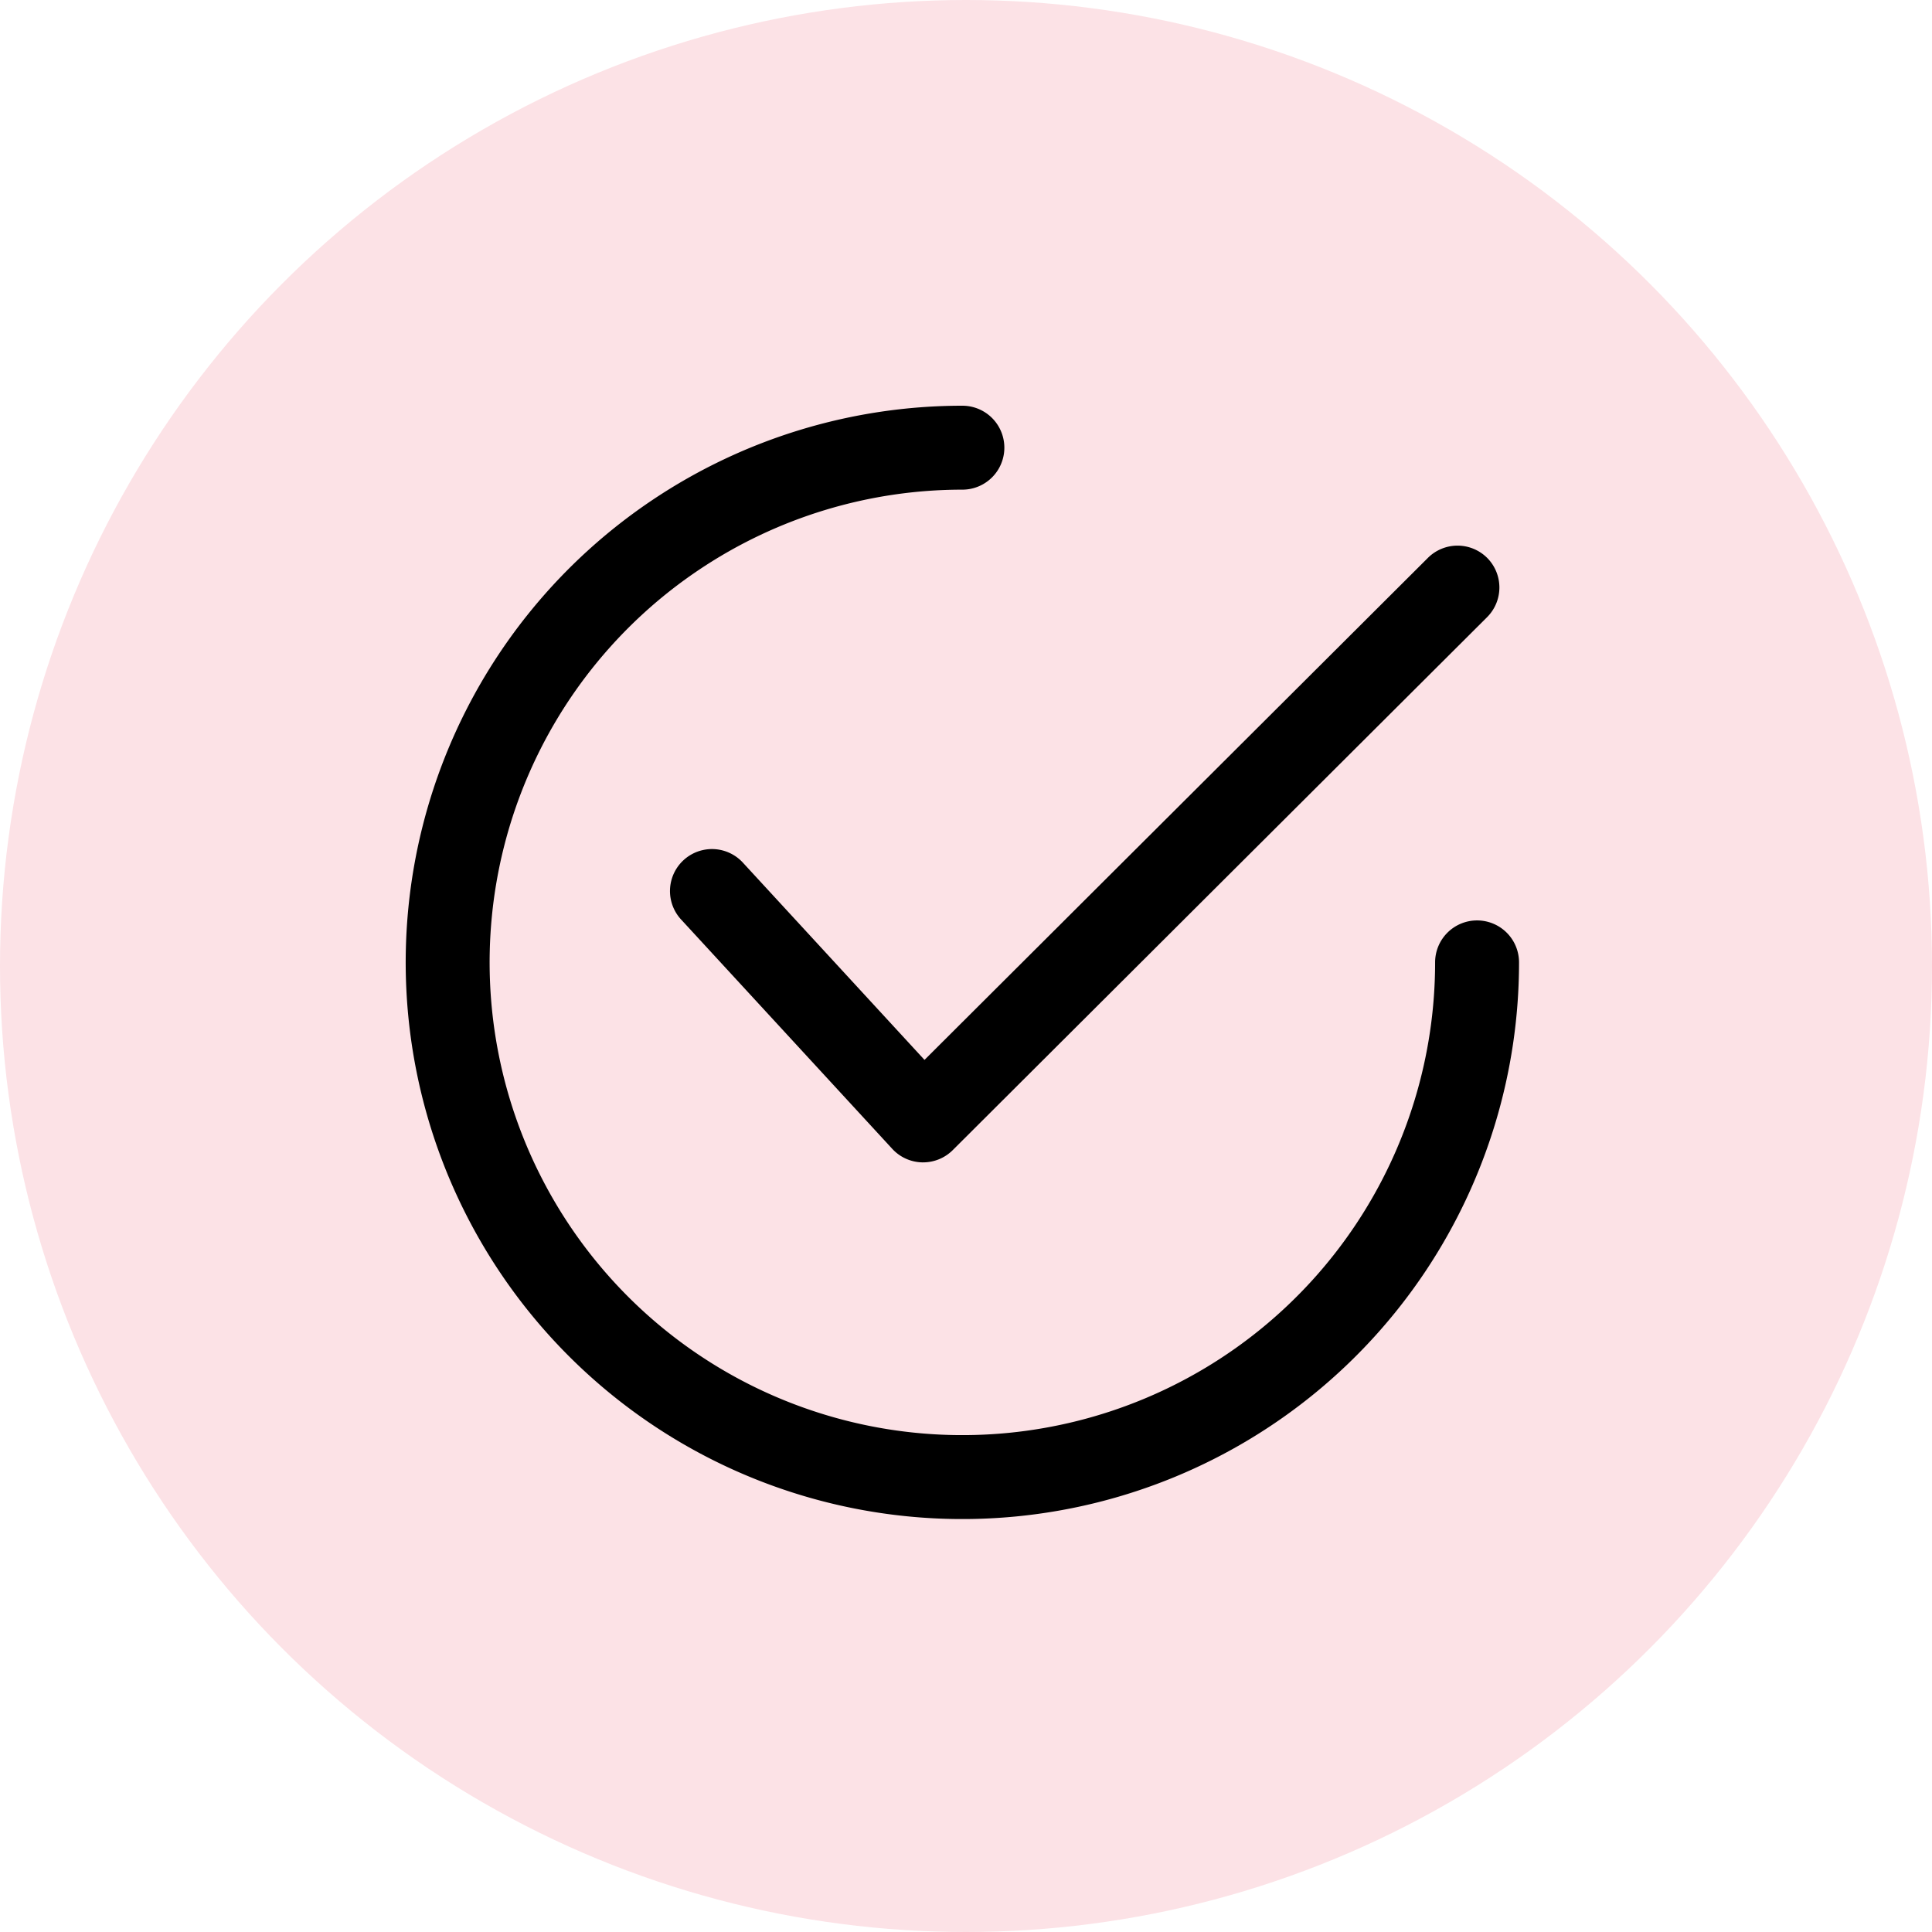 <svg xmlns="http://www.w3.org/2000/svg" width="100" height="100" viewBox="0 0 100 100">
  <g id="Απόλυτα_ασφαλής_μέθοδος_" data-name="Απόλυτα ασφαλής μέθοδος " transform="translate(-1187 -351)">
    <circle id="Ellipse_37" data-name="Ellipse 37" cx="50" cy="50" r="50" transform="translate(1187 351)" fill="#fce2e6"/>
    <g id="checked" transform="translate(1208 372)">
      <g id="Group_34" data-name="Group 34" transform="translate(13.682 7.24)">
        <g id="Group_33" data-name="Group 33">
          <path id="Path_108" data-name="Path 108" d="M163.863,64.965a2.171,2.171,0,0,0-3.071,0L134.738,90.947l-9.4-10.21a2.172,2.172,0,0,0-3.2,2.942l10.931,11.872a2.169,2.169,0,0,0,1.551.7h.046a2.174,2.174,0,0,0,1.533-.633l27.654-27.582A2.171,2.171,0,0,0,163.863,64.965Z" transform="translate(-121.568 -64.327)"/>
        </g>
      </g>
      <g id="Group_36" data-name="Group 36">
        <g id="Group_35" data-name="Group 35">
          <path id="Path_109" data-name="Path 109" d="M55.453,26.641a2.172,2.172,0,0,0-2.172,2.172A24.469,24.469,0,1,1,28.813,4.344a2.172,2.172,0,1,0,0-4.344A28.813,28.813,0,1,0,57.625,28.813,2.172,2.172,0,0,0,55.453,26.641Z"/>
        </g>
      </g>
    </g>
  </g>
</svg>
